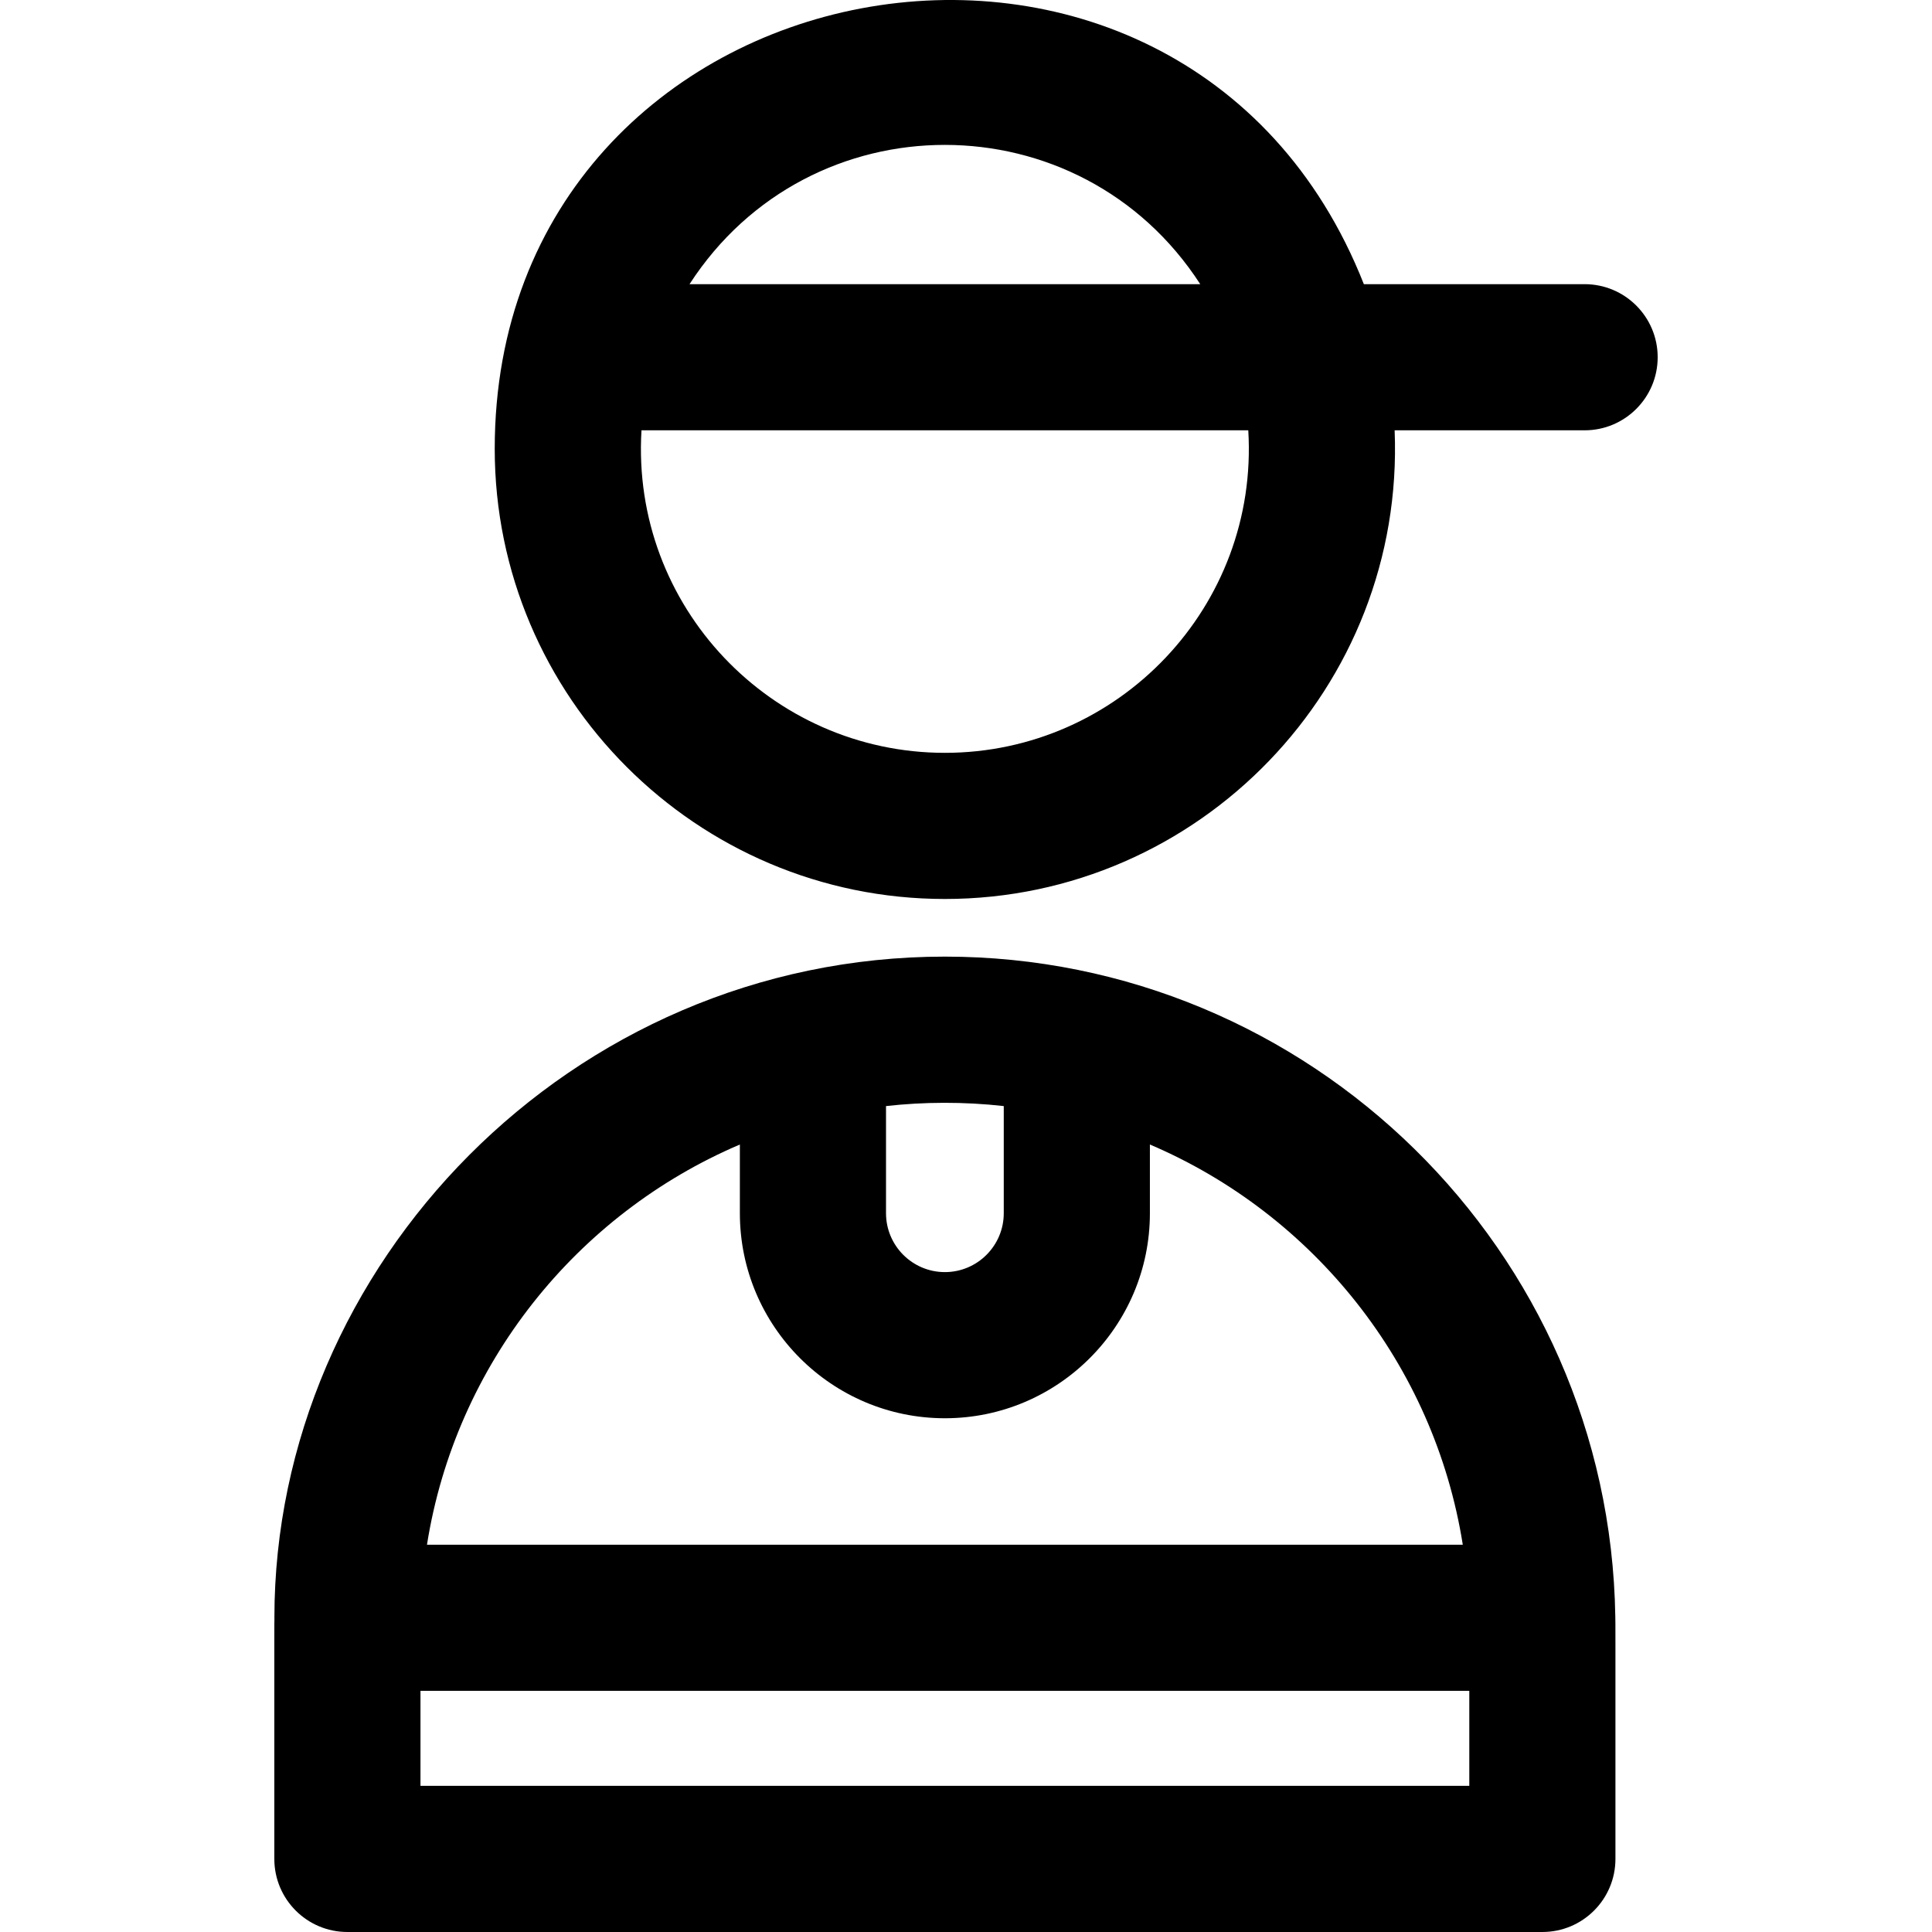 <?xml version="1.0" encoding="iso-8859-1"?>
<!-- Uploaded to: SVG Repo, www.svgrepo.com, Generator: SVG Repo Mixer Tools -->
<svg fill="#000000" height="800px" width="800px" version="1.1" id="Layer_1" xmlns="http://www.w3.org/2000/svg" xmlns:xlink="http://www.w3.org/1999/xlink" 
	 viewBox="0 0 512 512" xml:space="preserve">
<g>
	<g>
		<g>
			<path d="M419.937,75.307h-58.5c-48.033-121.796-230.329-87.665-230.329,43.635c0,65.781,53.517,119.296,119.296,119.296
				c67.392,0,121.953-56.194,119.188-124.202h50.345c10.695,0,19.365-8.67,19.365-19.365
				C439.302,83.978,430.632,75.307,419.937,75.307z M318.078,75.307H182.731C214.609,26.038,286.275,26.154,318.078,75.307z
				 M250.405,199.51c-46.012,0-83.224-38.814-80.404-85.473h160.807C333.628,160.687,296.426,199.51,250.405,199.51z"/>
			<path d="M250.403,253.514c-99.273,0-177.685,81.894-177.685,175.213c0,0.067,0.009,0.133,0.01,0.201
				c-0.041,3.288-0.028-6.952-0.028,63.706C72.7,503.33,81.37,512,92.065,512h316.678c10.695,0,19.365-8.67,19.365-19.365
				c0-65.404,0.015-61.412-0.036-64.243C426.547,331.224,346.943,253.514,250.403,253.514z M234.803,293.124L234.803,293.124
				c9.861-1.122,20.733-1.19,31.203,0v28.395c0,8.602-6.998,15.602-15.602,15.602s-15.602-6.998-15.602-15.602V293.124z
				 M196.073,303.309v18.212c0,29.957,24.373,54.331,54.331,54.331c29.959,0,54.331-24.373,54.331-54.331v-18.212
				c43.266,18.447,75.332,58.229,82.919,106.055H113.153C120.74,361.537,152.807,321.756,196.073,303.309z M389.378,473.27H111.43
				v-25.178h277.949V473.27z"/>
		</g>
	</g>
</g>
</svg>
